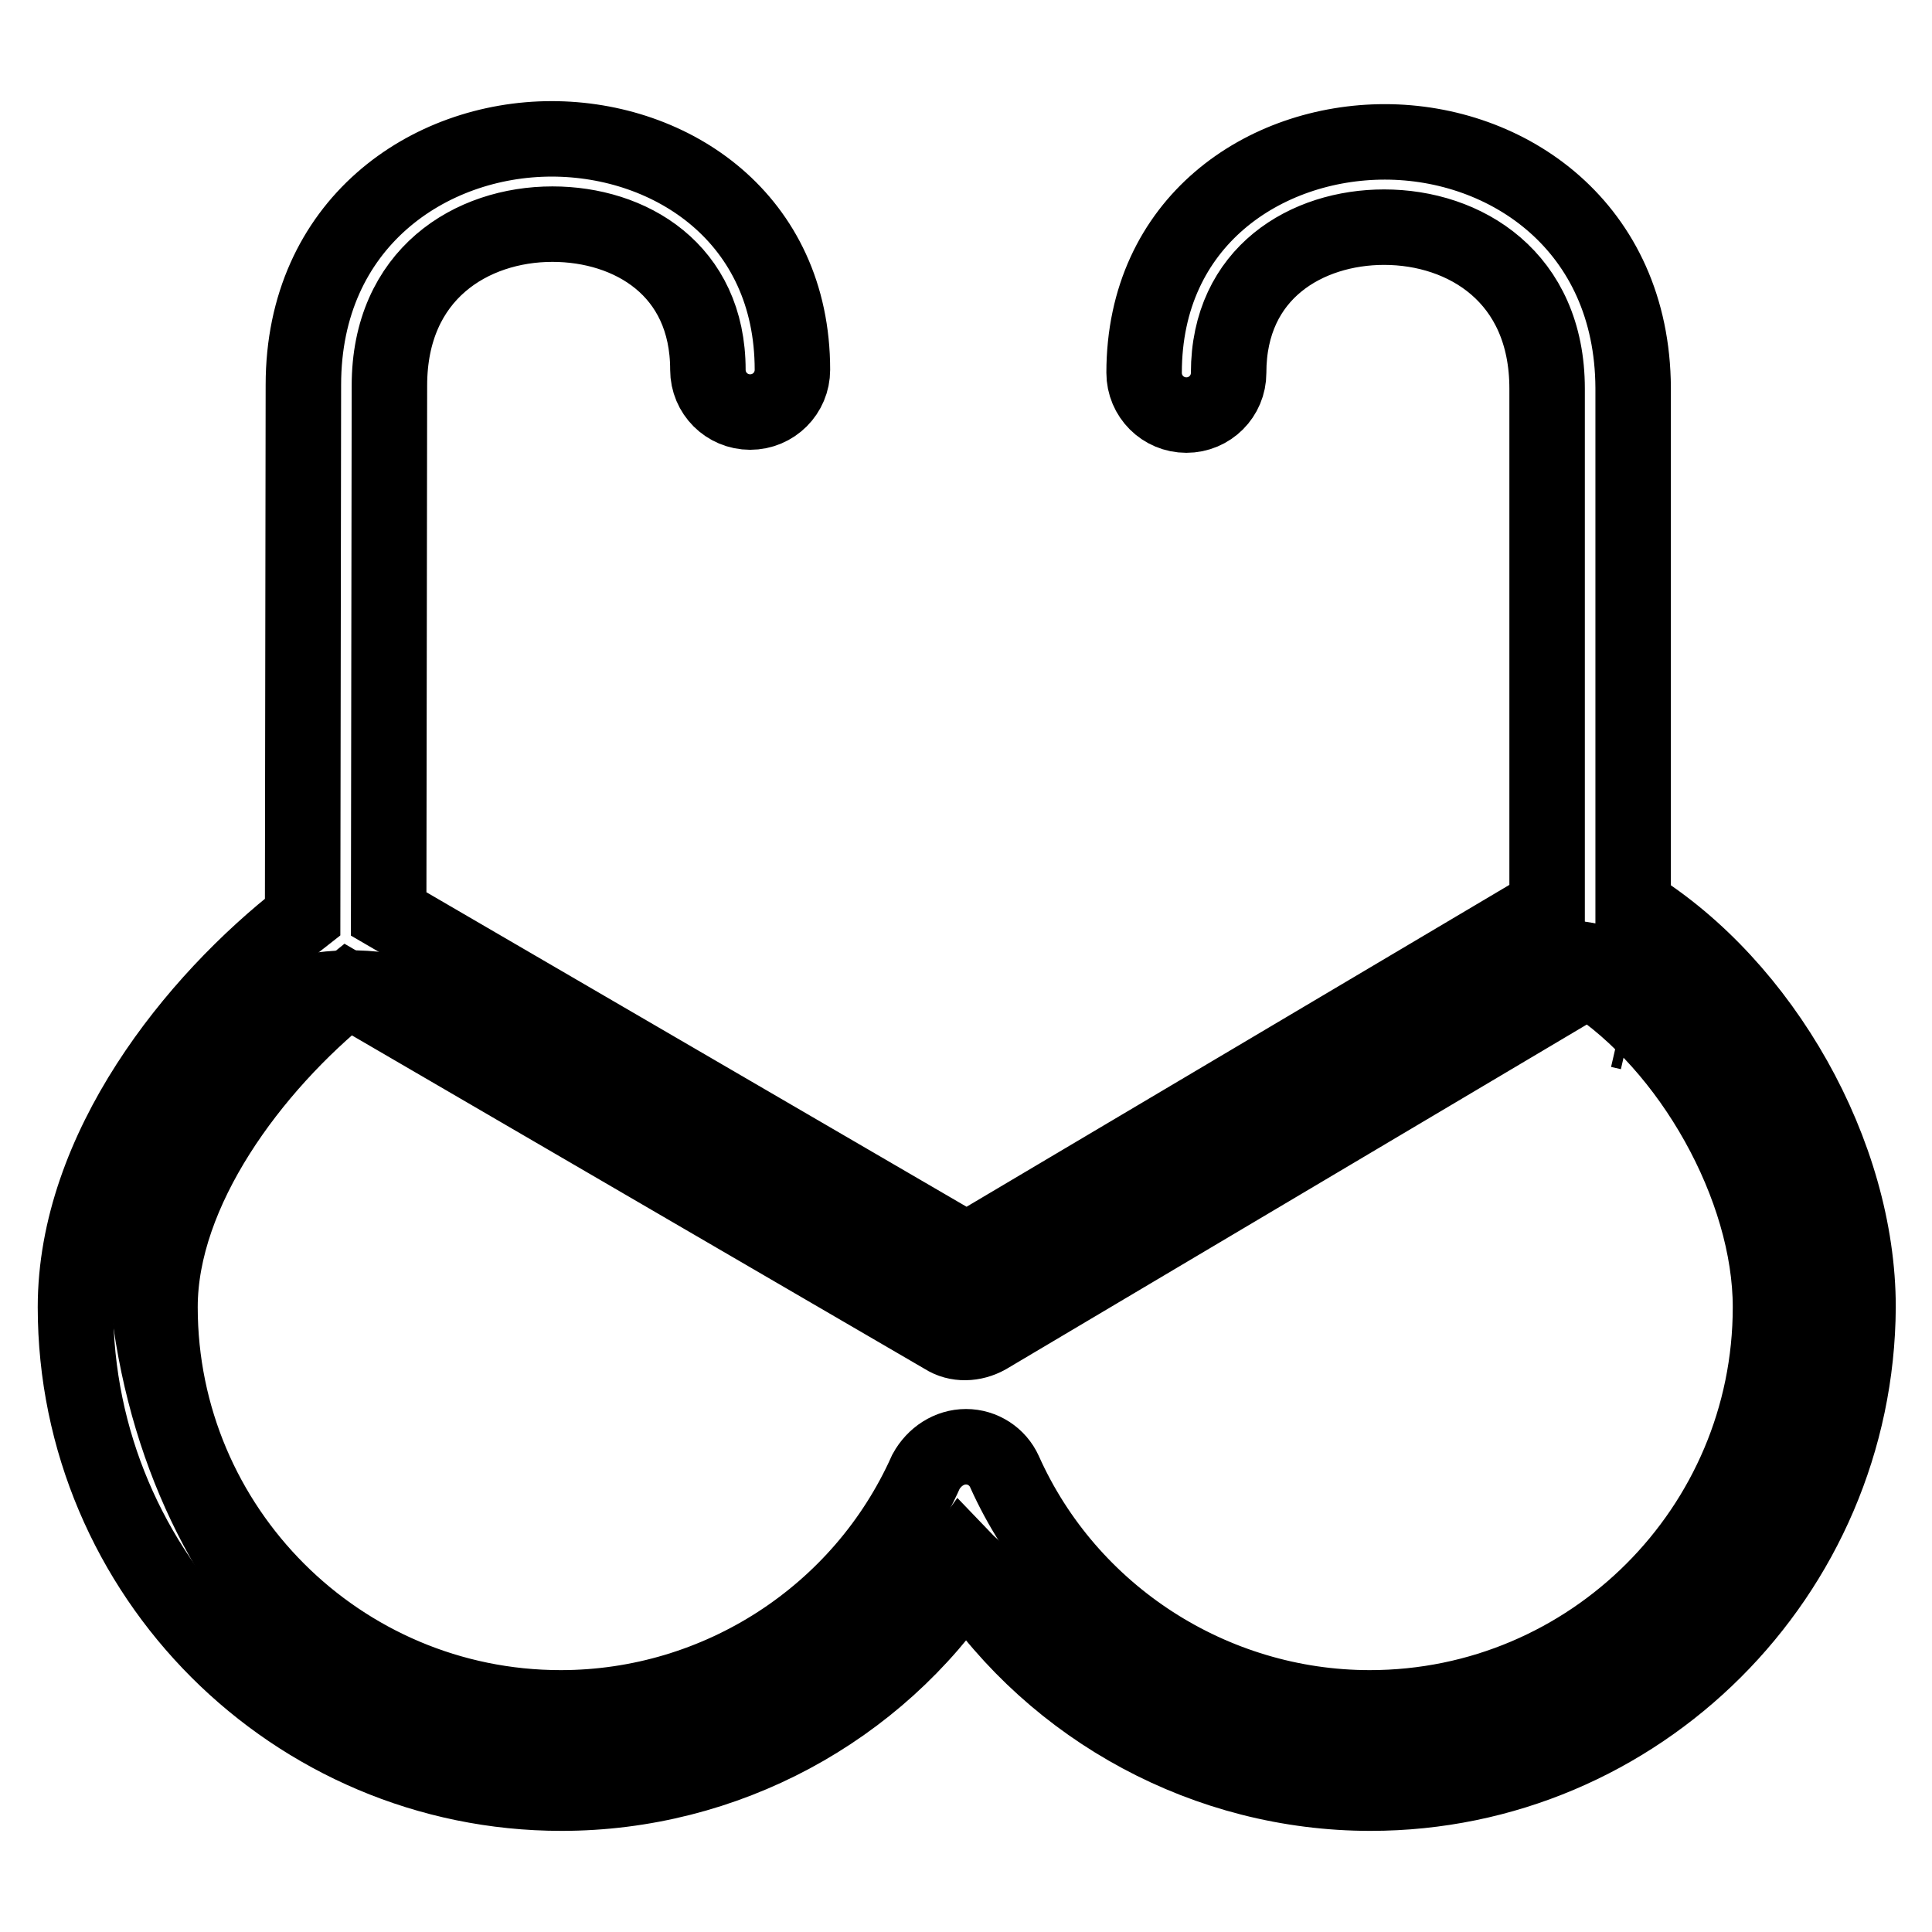<?xml version="1.0" encoding="utf-8"?>
<!-- Svg Vector Icons : http://www.onlinewebfonts.com/icon -->
<!DOCTYPE svg PUBLIC "-//W3C//DTD SVG 1.1//EN" "http://www.w3.org/Graphics/SVG/1.1/DTD/svg11.dtd">
<svg version="1.1" xmlns="http://www.w3.org/2000/svg" xmlns:xlink="http://www.w3.org/1999/xlink" x="0px" y="0px" viewBox="0 0 256 256" enable-background="new 0 0 256 256" xml:space="preserve">
<g> <path stroke-width="10" fill-opacity="0" stroke="#000000"  d="M227.5,135c-6.9-6.9-19.5-8.1-19.5-8.1L130.5,171c-10.5-12.5-36.6-13.2-52.8-26.6 C45.1,117.5,19,134.9,19,161.3c0,44.2,28.7,73,55.5,73c18.9,0,41.3-11.8,52.9-28c8.2,8.6,36.9,22.7,58.3,24.8 c13.9,1.4,44.4-19.2,50-31.9C241.2,186.6,234.4,141.9,227.5,135L227.5,135z"/> <path stroke-width="10" fill-opacity="0" stroke="#000000"  d="M214.6,136.5l1.3,0.3L214.6,136.5z M181.6,237.6c-21.7,0-41.8-11-53.6-28.6c-11.8,17.7-31.9,28.6-53.6,28.6 c-35.5,0-64.4-28.9-64.4-64.4c0-20.9,15.7-40.5,30.1-51.7L40.2,51c0-21.4,16.6-32.6,32.9-32.6h0C89,18.4,105,28.9,105,49 c0,3.1-2.5,5.6-5.6,5.6c-3.1,0-5.6-2.5-5.6-5.6c0-13.3-10.3-19.3-20.6-19.3h0c-10.7,0-21.6,6.6-21.6,21.4l-0.1,70l76.6,44.6 l76.9-45.6l0-68.6c0-14.8-10.9-21.4-21.6-21.4h0c-10.2,0-20.6,6-20.6,19.3c0,3.1-2.5,5.6-5.6,5.6c-3.1,0-5.6-2.5-5.6-5.6 c0-20.1,16-30.6,31.9-30.6h0c16.3,0,32.8,11.2,32.9,32.6l0,68.6c17.2,10.7,29.8,32.9,29.8,53.2C246,208.7,217.1,237.6,181.6,237.6 L181.6,237.6z M128,191.7c2.2,0,4.2,1.3,5.1,3.3c8.5,19,27.6,31.3,48.4,31.3c29.3,0,53.1-23.8,53.1-53.1 c0-15.9-10.6-34.7-24.1-43.4l-79.7,47.3c-1.8,1-4,1.1-5.7,0l-79-46c-12.8,10.3-24.9,26.7-24.9,42.1c0,29.3,23.8,53.1,53.1,53.1 c20.9,0,39.9-12.3,48.4-31.3C123.8,193,125.8,191.7,128,191.7z"/></g>
</svg>